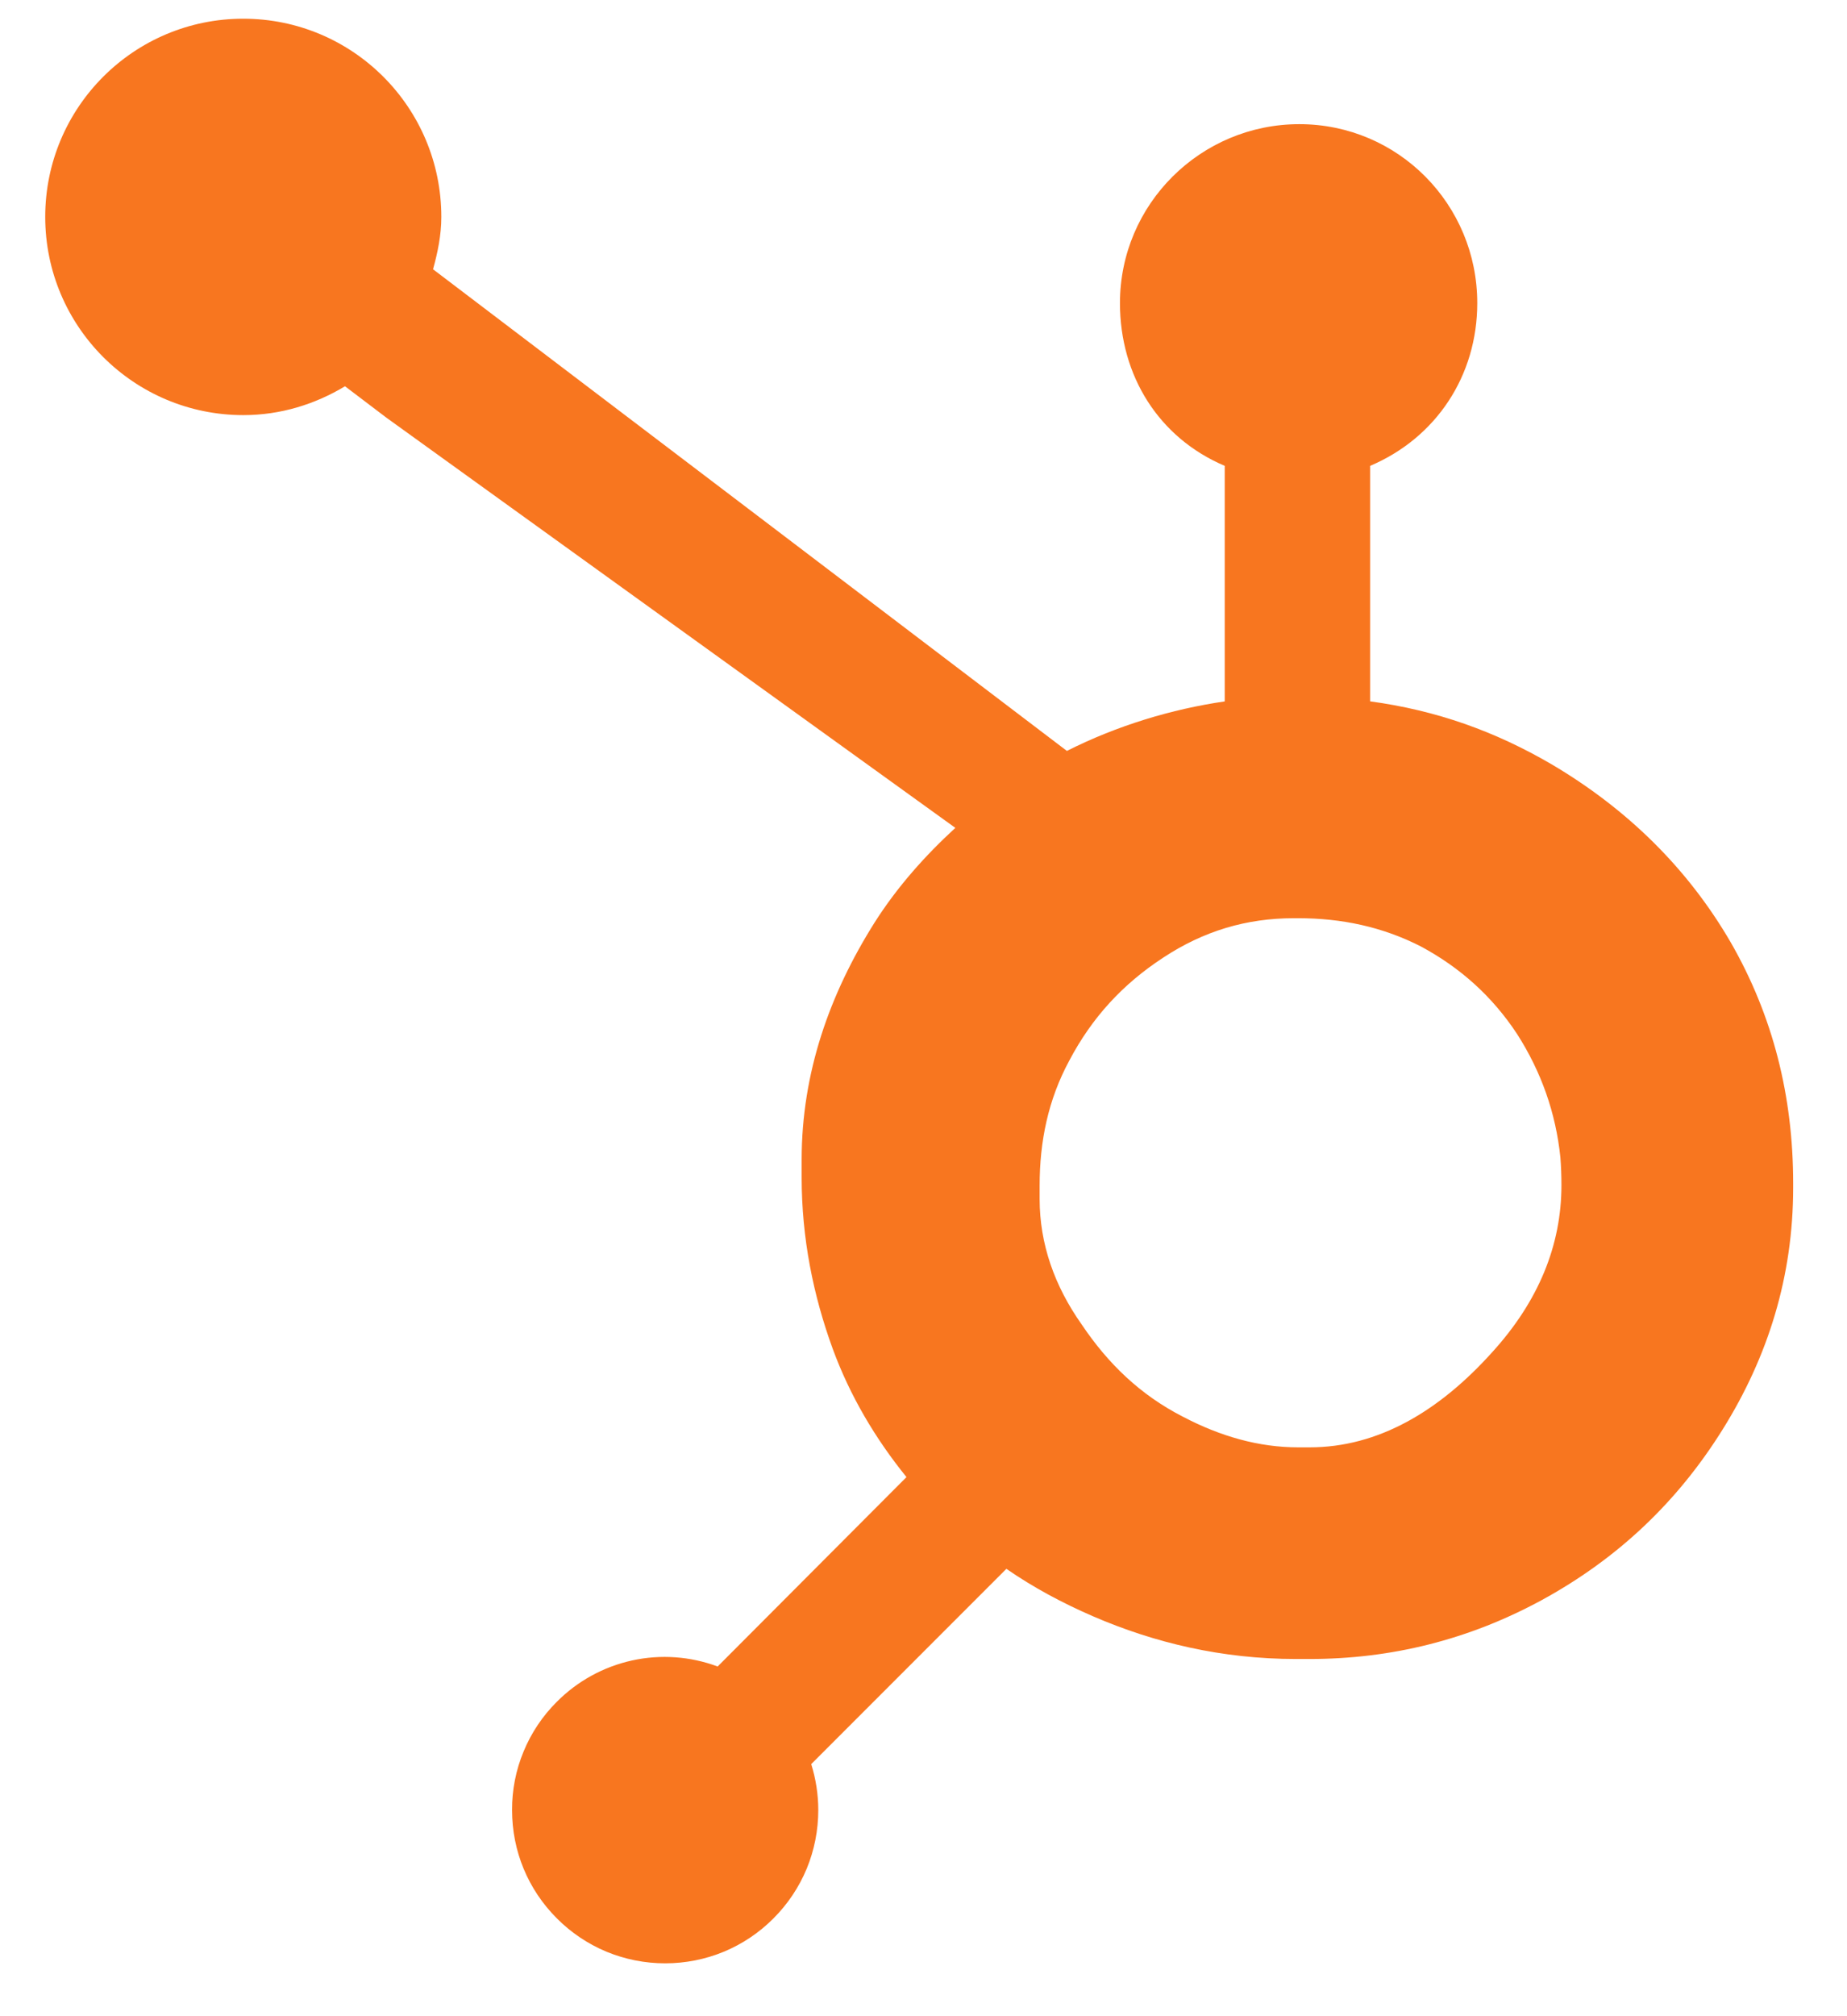 <svg width="33" height="36" viewBox="0 0 33 36" fill="none" xmlns="http://www.w3.org/2000/svg">
<path d="M30.923 16.827C30.154 15.504 29.072 14.443 27.719 13.645C26.709 13.056 25.661 12.683 24.48 12.523V8.318C25.661 7.817 26.394 6.707 26.394 5.412C26.394 3.647 24.978 2.217 23.215 2.217C21.45 2.217 20.01 3.647 20.01 5.412C20.01 6.707 20.701 7.817 21.882 8.318V12.524C20.937 12.661 19.957 12.956 19.062 13.408C17.235 12.02 11.243 7.467 7.737 4.808C7.82 4.508 7.885 4.199 7.885 3.873C7.885 1.918 6.302 0.334 4.346 0.334C2.391 0.334 0.808 1.918 0.808 3.873C0.808 5.828 2.392 7.412 4.348 7.412C5.015 7.412 5.632 7.217 6.164 6.897L6.904 7.458L17.069 14.782C16.531 15.275 16.031 15.836 15.63 16.466C14.819 17.75 14.323 19.162 14.323 20.703V21.024C14.323 22.106 14.529 23.127 14.879 24.086C15.187 24.924 15.638 25.685 16.196 26.374L12.822 29.756C12.334 29.574 11.803 29.536 11.293 29.648C10.783 29.76 10.317 30.016 9.949 30.386C9.694 30.639 9.492 30.941 9.355 31.273C9.217 31.605 9.147 31.961 9.149 32.32C9.149 33.051 9.433 33.737 9.95 34.254C10.204 34.509 10.505 34.711 10.837 34.849C11.169 34.986 11.525 35.056 11.884 35.056C12.244 35.056 12.6 34.986 12.932 34.849C13.264 34.711 13.565 34.509 13.819 34.254C14.073 34 14.275 33.699 14.413 33.367C14.55 33.035 14.62 32.679 14.62 32.32C14.62 32.037 14.576 31.762 14.494 31.499L17.981 28.012C18.459 28.342 18.975 28.62 19.53 28.86C20.625 29.333 21.833 29.622 23.156 29.622H23.398C24.86 29.622 26.239 29.278 27.536 28.576C28.902 27.833 29.971 26.818 30.779 25.522C31.591 24.223 32.038 22.787 32.038 21.207V21.128C32.038 19.574 31.678 18.141 30.923 16.827ZM26.662 24.143C25.716 25.195 24.628 25.843 23.398 25.843H23.195C22.493 25.843 21.806 25.648 21.133 25.295C20.375 24.907 19.799 24.352 19.327 23.65C18.839 22.96 18.575 22.208 18.575 21.41V21.168C18.575 20.383 18.725 19.64 19.105 18.937C19.51 18.169 20.058 17.572 20.786 17.097C21.502 16.626 22.265 16.395 23.116 16.395H23.195C23.967 16.395 24.697 16.547 25.386 16.899C26.088 17.276 26.662 17.789 27.107 18.465C27.539 19.141 27.796 19.87 27.879 20.664C27.892 20.829 27.898 20.999 27.898 21.16C27.898 22.238 27.486 23.237 26.662 24.143Z" fill="#F8761F"/>
</svg>
